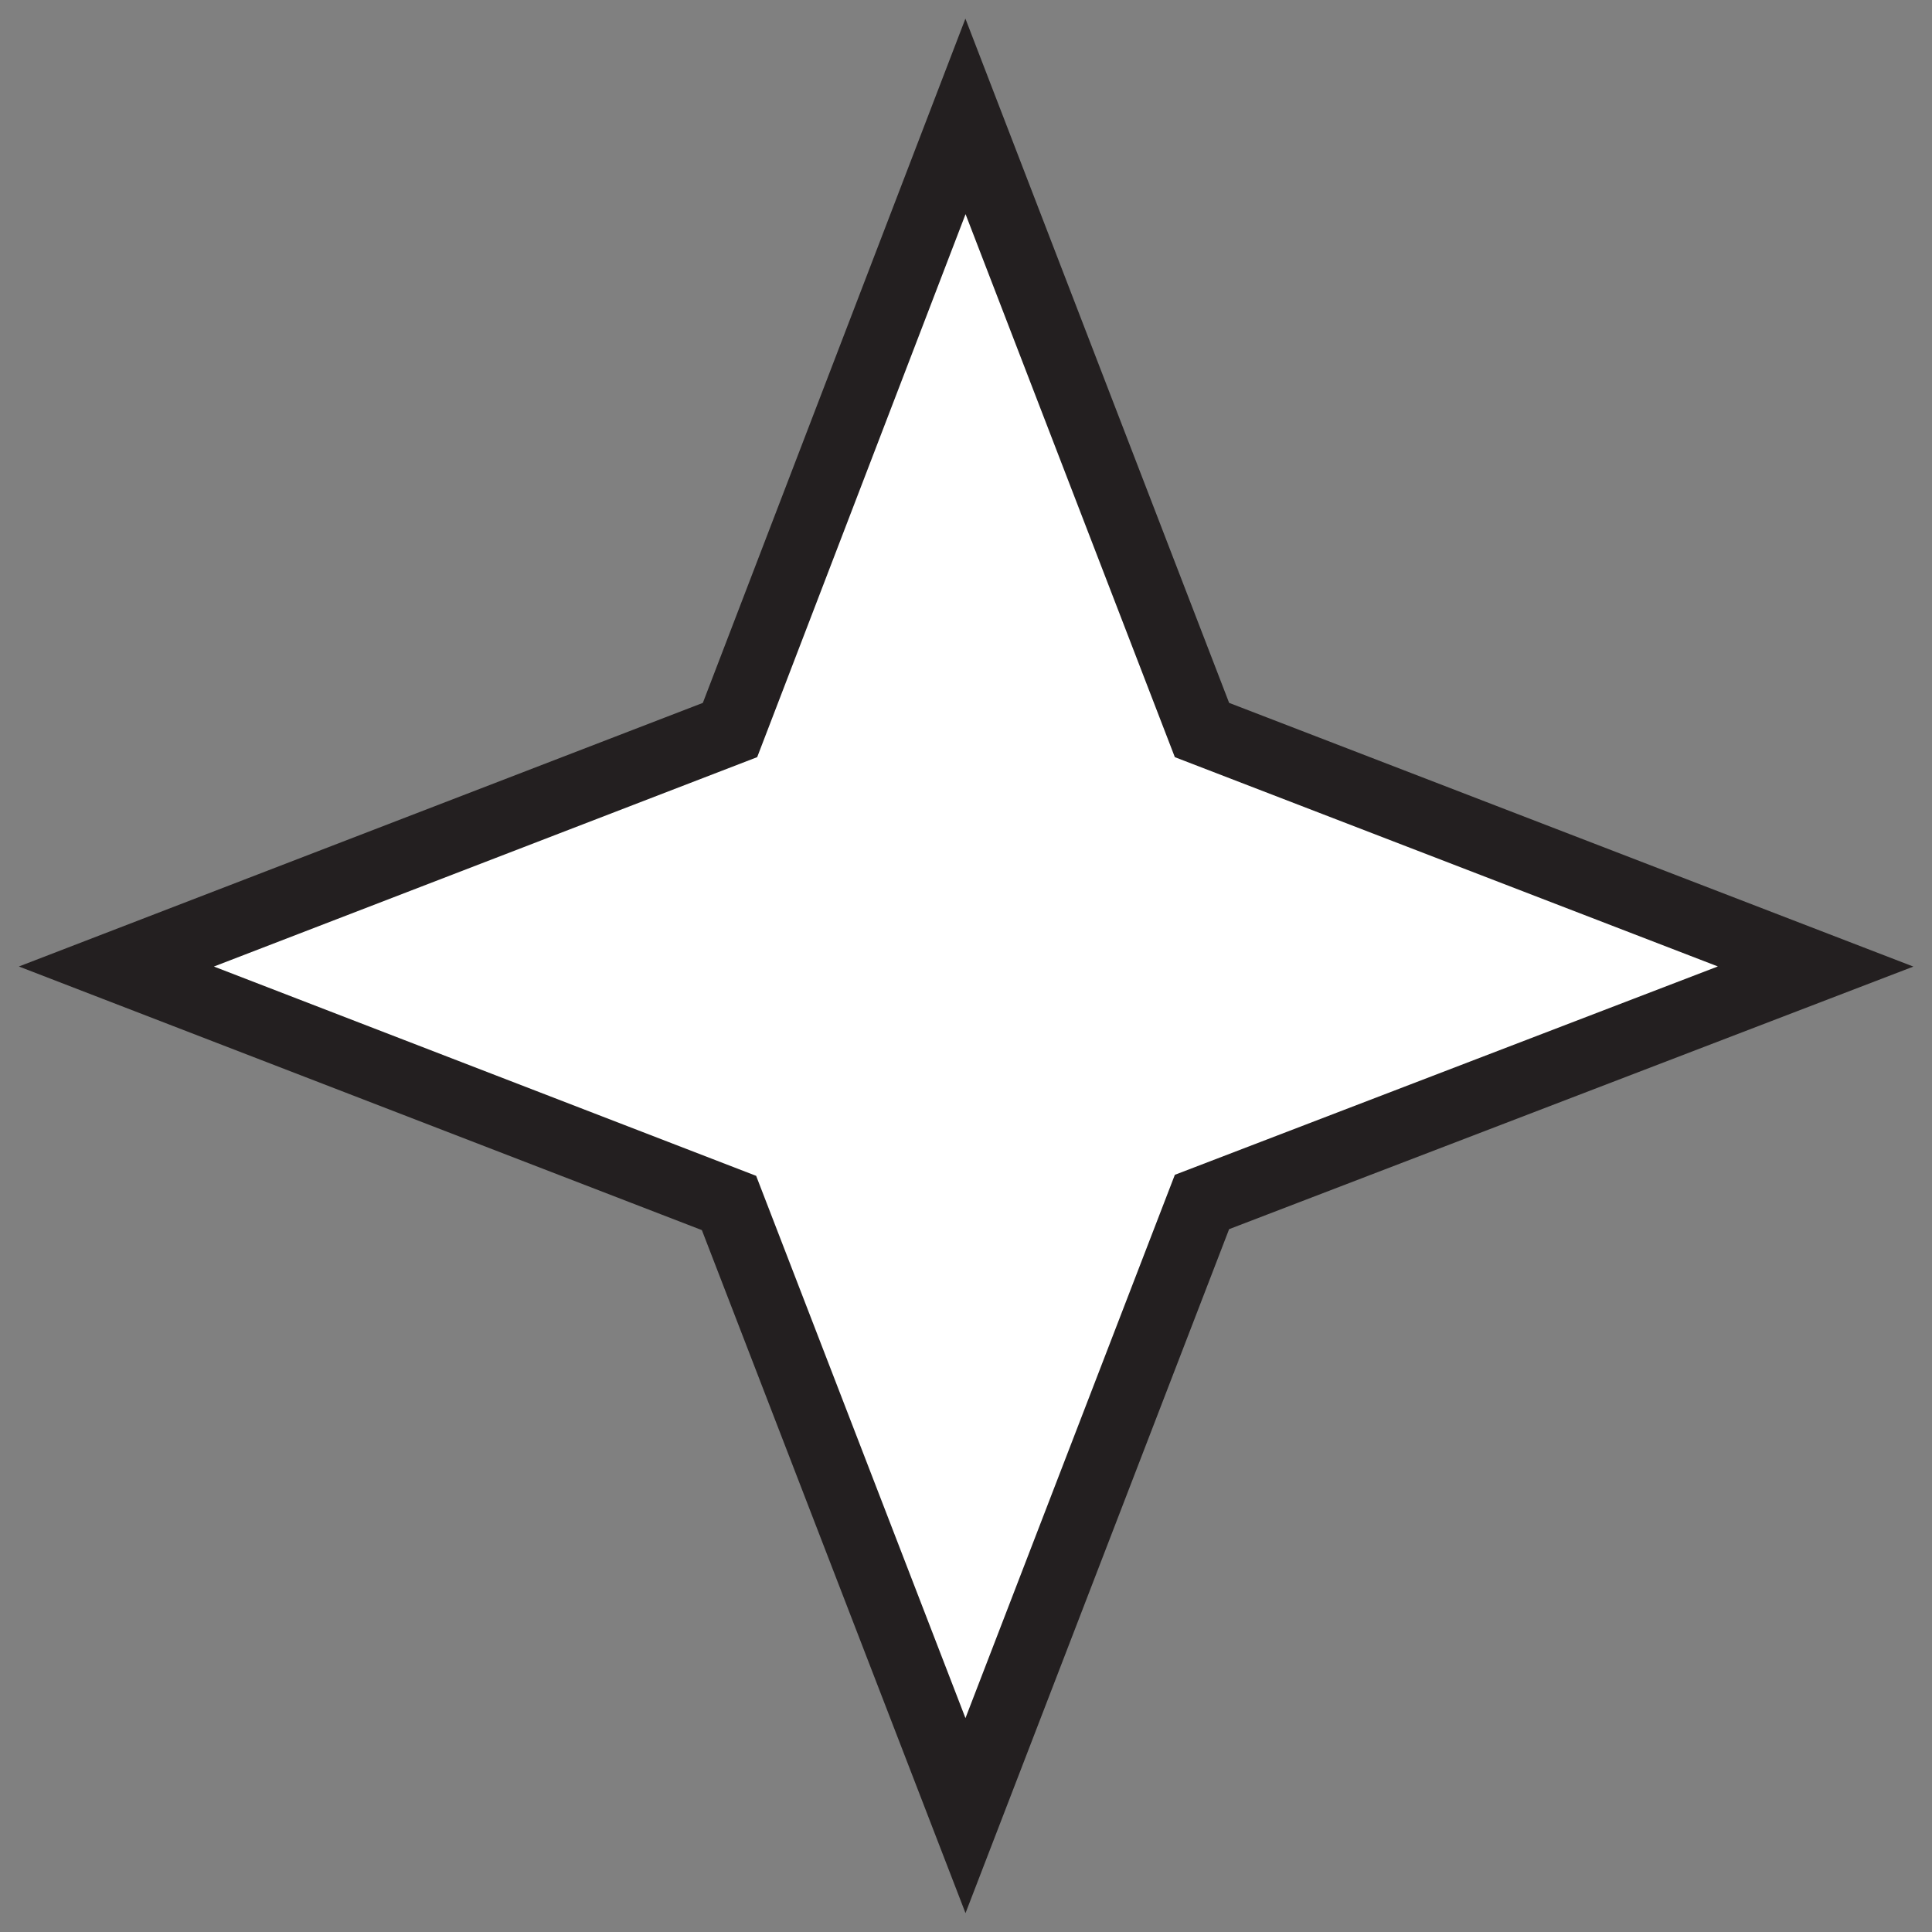 <?xml version="1.0" encoding="UTF-8"?> <svg xmlns="http://www.w3.org/2000/svg" width="83" height="83" viewBox="0 0 83 83" fill="none"><rect x="0" y="0" width="83" height="83" fill="#808080" stroke="none"/><path d="M41.478 5L51.638 31.362L78 41.522L51.638 51.638L41.478 78L31.319 51.681L5 41.522L31.362 31.362L41.478 5Z" fill="white" stroke="#231F20" stroke-width="3.015" stroke-miterlimit="10"></path></svg> 